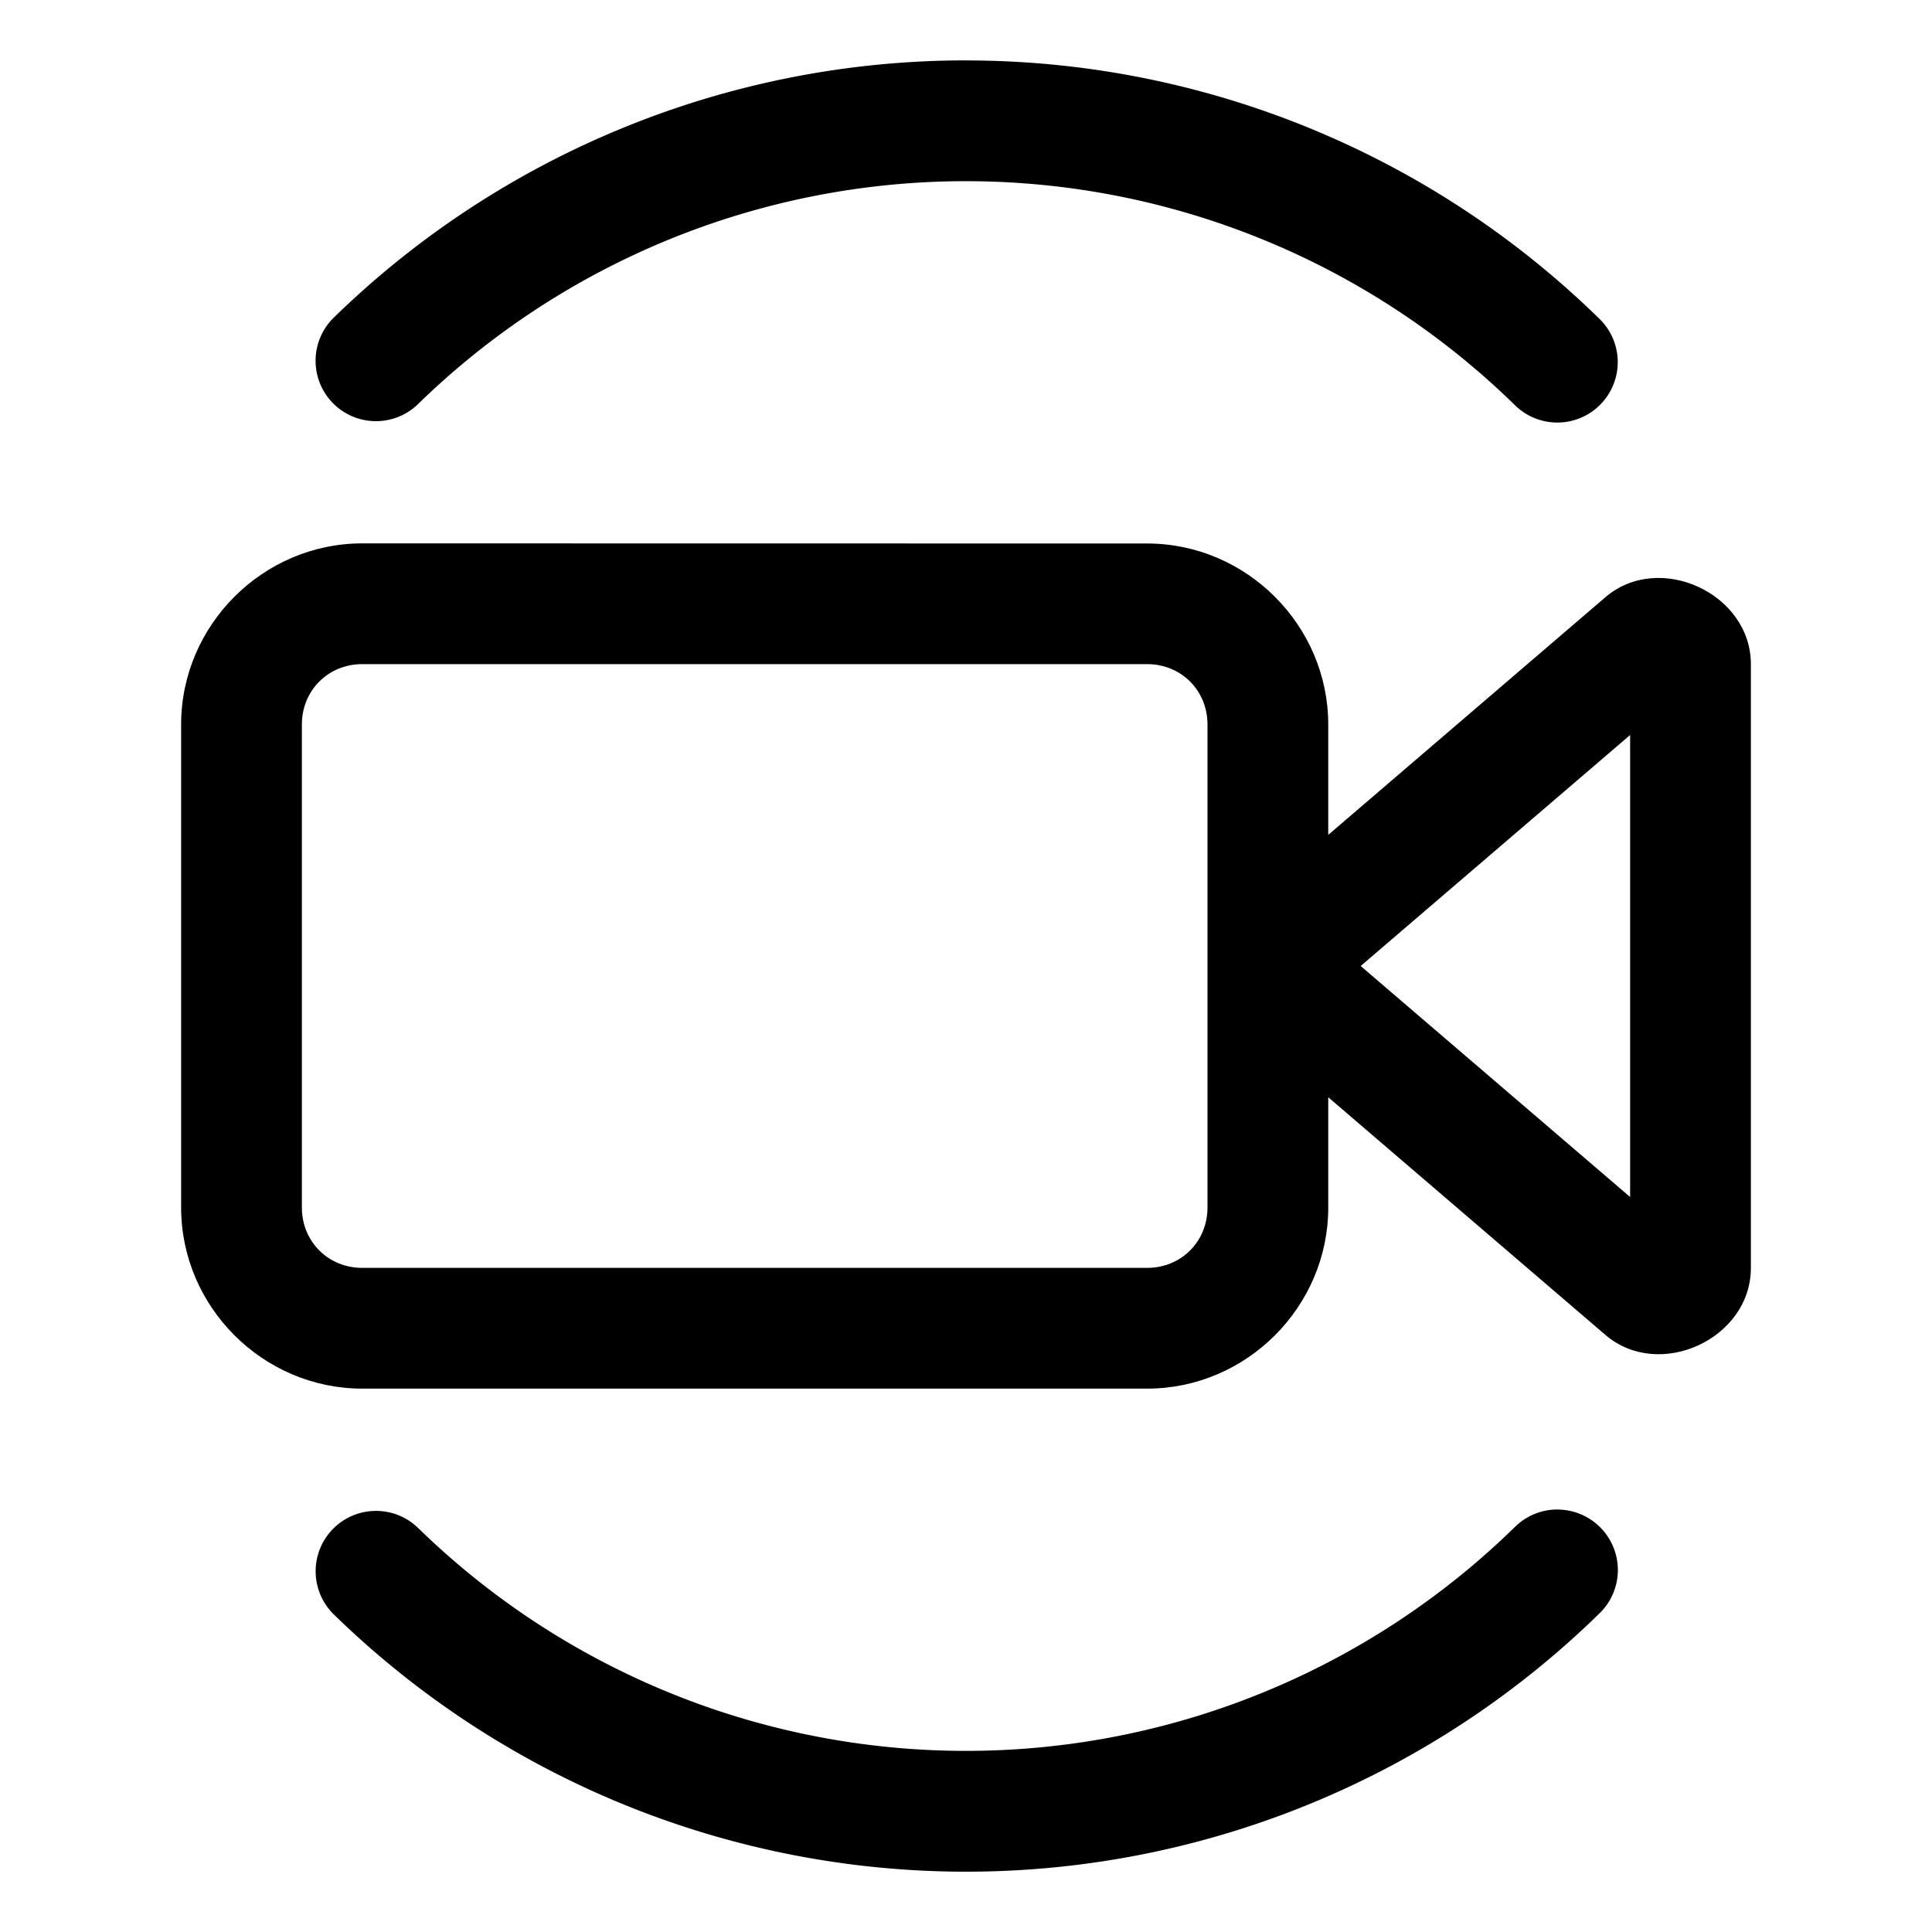 <svg id="svg5" height="512" viewBox="0 0 32 32" width="512" xmlns="http://www.w3.org/2000/svg" xmlns:svg="http://www.w3.org/2000/svg"><g id="layer1" fill-rule="evenodd" stroke-linecap="round" stroke-linejoin="round" stroke-miterlimit="4.1" transform="translate(-108 -292)"><path id="path10747" d="m133.807 317.002a1 1 0 0 0 -.711.285c-2.43 2.38-5.694 3.713-9.096 3.713-3.391 0-6.646-1.324-9.074-3.691a1 1 0 0 0 -1.414.018 1 1 0 0 0 .018 1.414c2.801 2.731 6.559 4.26 10.471 4.26 3.924 0 7.693-1.537 10.496-4.283a1 1 0 0 0 .014-1.414 1 1 0 0 0 -.703-.301z"/><path id="path10745" d="m114 301c-1.645 0-3 1.355-3 3v8c0 1.645 1.355 3 3 3h13c1.645 0 3-1.355 3-3v-1.826l4.59 3.936c.892.765 2.41.066 2.41-1.109v-10c0-.587-.38-1.055-.871-1.281-.491-.226-1.093-.21-1.539.172l-4.59 3.936v-1.826c0-1.645-1.355-3-3-3zm0 2h13c.564 0 1 .436 1 1v8c0 .564-.436 1-1 1h-13c-.564 0-1-.436-1-1v-8c0-.564.436-1 1-1zm21 1.174v7.652l-4.463-3.826z"/><path id="rect12138" d="m124 293c-3.912 0-7.67 1.529-10.471 4.26a1 1 0 0 0 -.018 1.414 1 1 0 0 0 1.414.018c2.428-2.367 5.683-3.691 9.074-3.691 3.401 0 6.666 1.333 9.096 3.713a1 1 0 0 0 1.414-.016 1 1 0 0 0 -.014-1.414c-2.803-2.746-6.572-4.283-10.496-4.283z"/></g></svg>